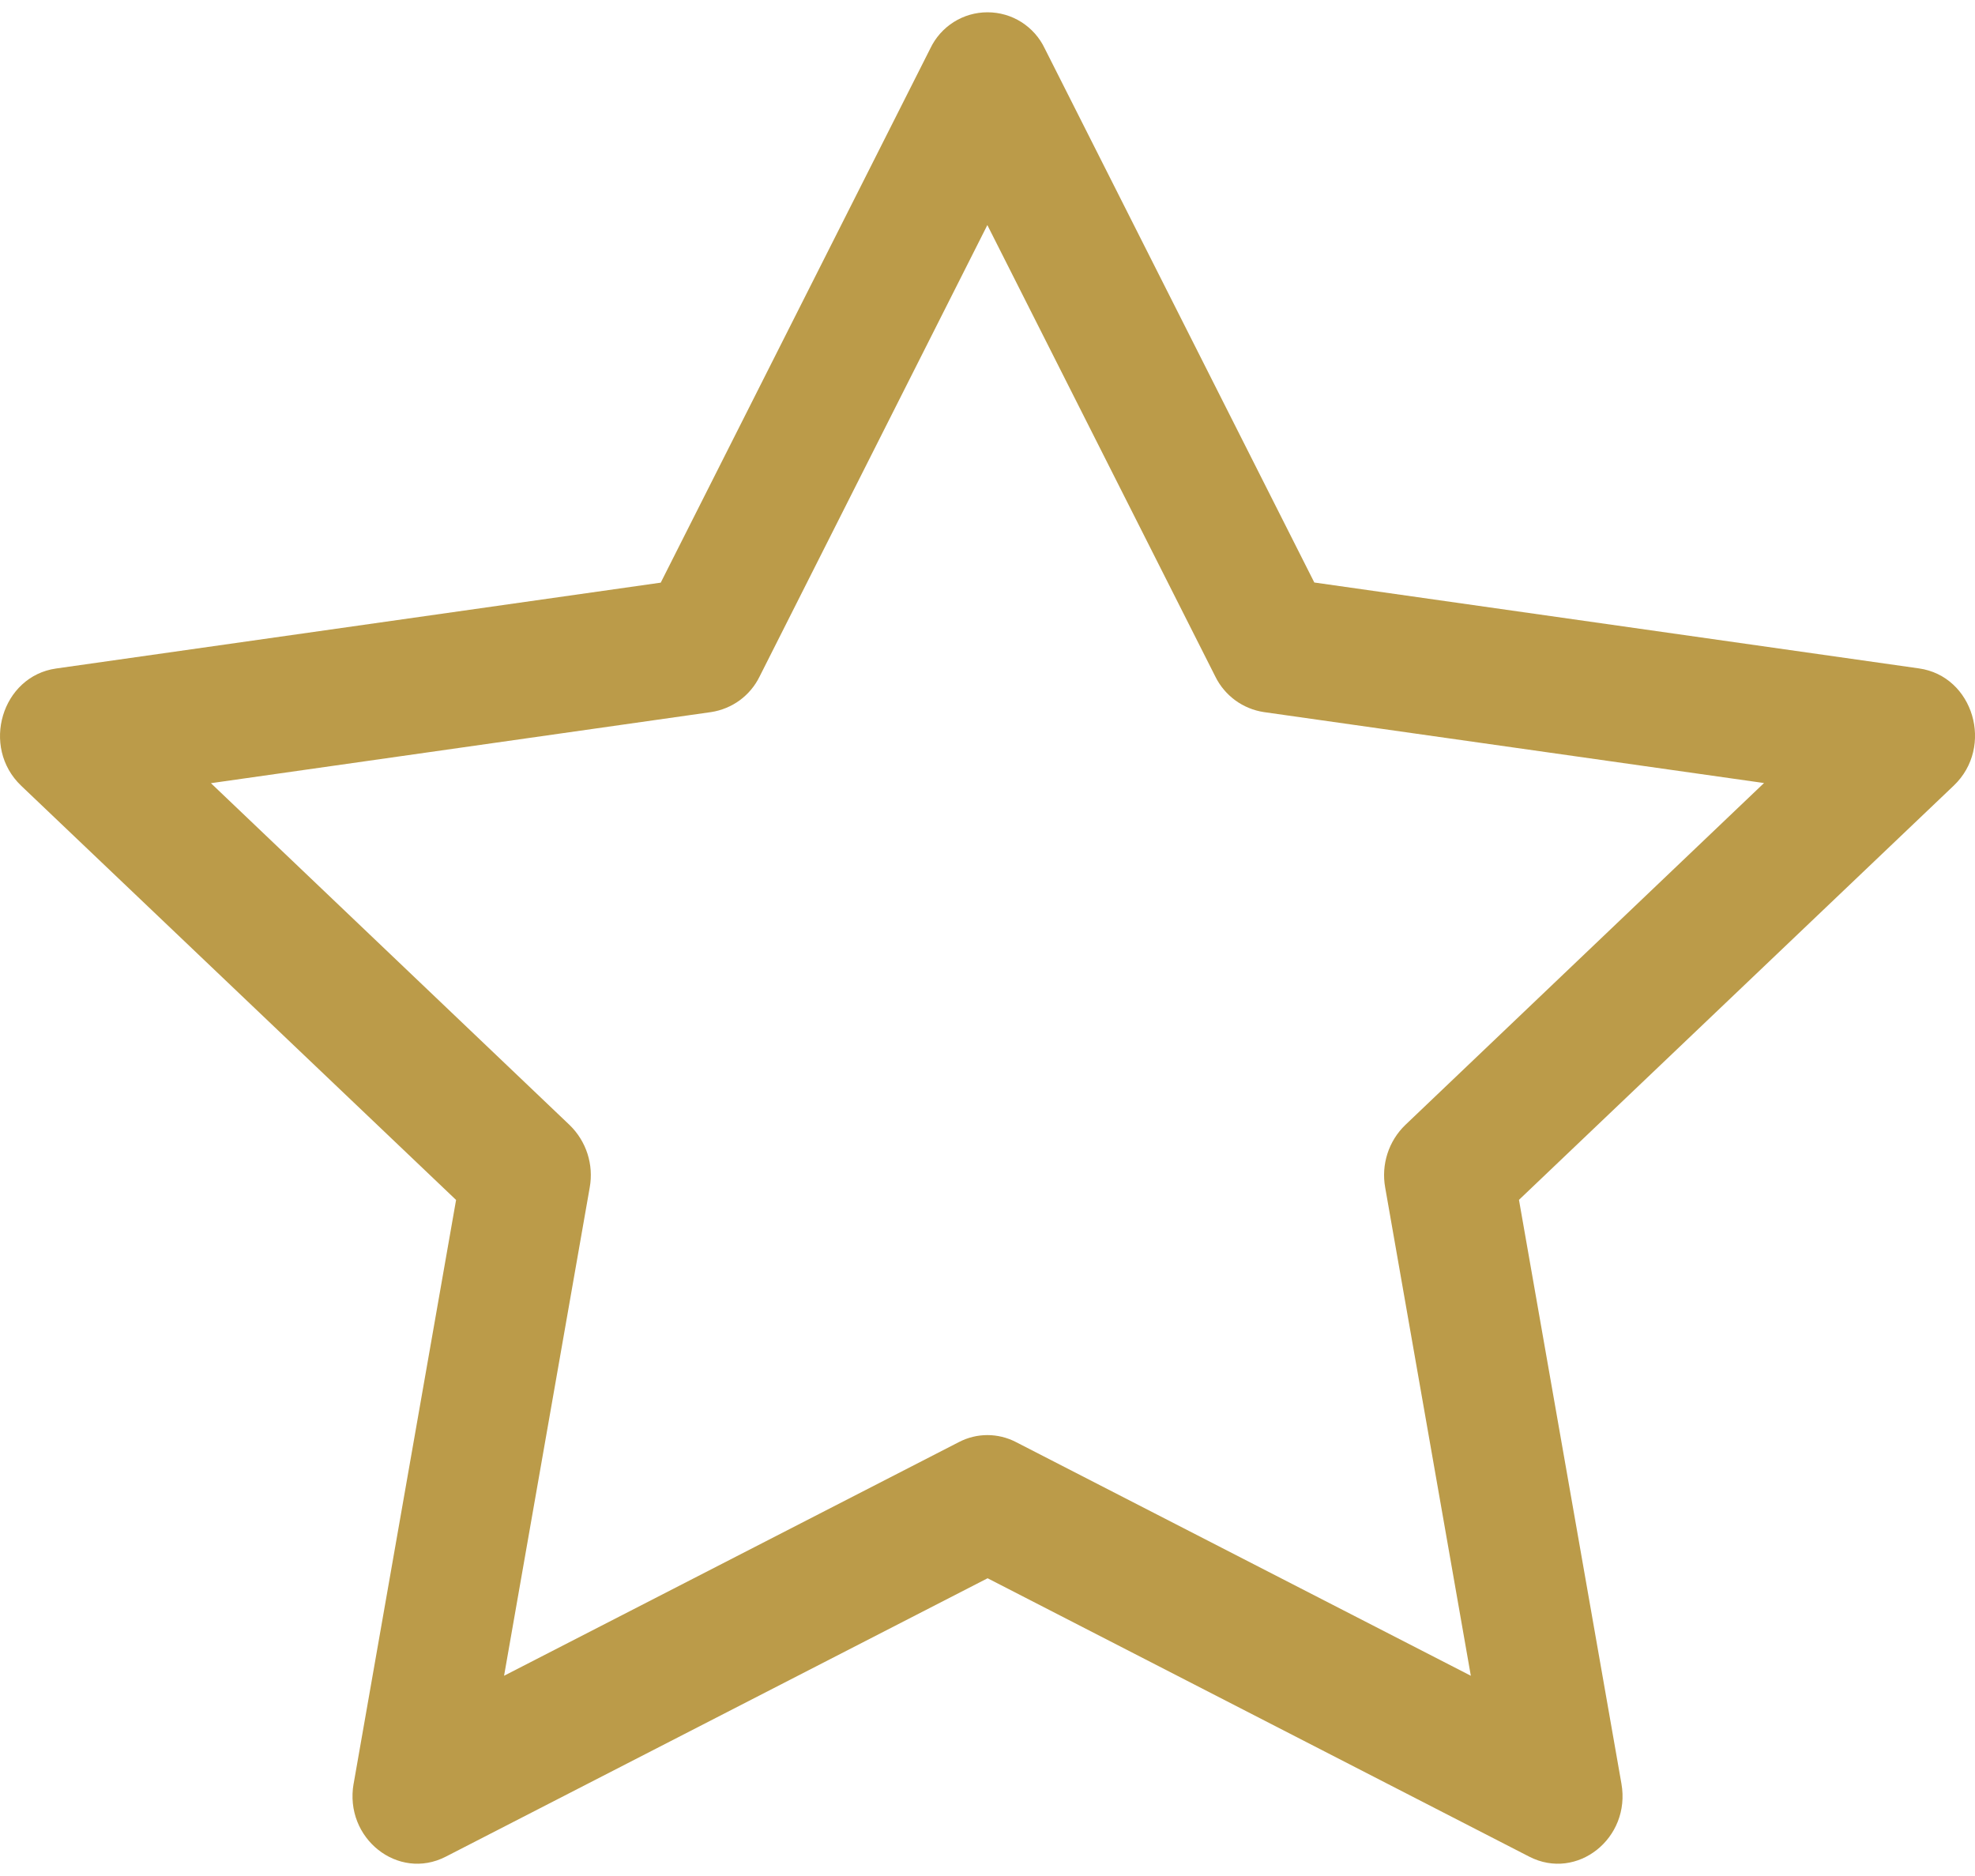 <?xml version="1.0" encoding="UTF-8"?> <svg xmlns="http://www.w3.org/2000/svg" width="40" height="38" viewBox="0 0 40 38" fill="none"><path d="M7.162 36.127C6.967 37.236 8.062 38.104 9.027 37.609L20.002 31.969L30.974 37.609C31.939 38.104 33.034 37.236 32.839 36.129L30.764 24.304L39.569 15.914C40.394 15.129 39.969 13.694 38.864 13.539L26.619 11.799L21.159 0.981C21.055 0.762 20.891 0.577 20.686 0.447C20.481 0.317 20.243 0.249 20 0.249C19.758 0.249 19.52 0.317 19.315 0.447C19.11 0.577 18.946 0.762 18.842 0.981L13.382 11.802L1.137 13.541C0.034 13.697 -0.393 15.132 0.429 15.916L9.237 24.306L7.162 36.132V36.127ZM19.424 29.209L10.209 33.944L11.944 24.052C11.985 23.824 11.969 23.59 11.898 23.369C11.827 23.149 11.703 22.95 11.537 22.789L4.272 15.864L14.402 14.424C14.611 14.392 14.81 14.31 14.982 14.185C15.153 14.059 15.291 13.894 15.384 13.704L19.997 4.559L24.614 13.704C24.707 13.894 24.846 14.059 25.017 14.185C25.188 14.31 25.387 14.392 25.597 14.424L35.727 15.861L28.462 22.787C28.295 22.948 28.171 23.147 28.1 23.368C28.029 23.589 28.013 23.823 28.054 24.052L29.789 33.944L20.574 29.209C20.396 29.117 20.198 29.069 19.998 29.069C19.797 29.069 19.602 29.117 19.424 29.209Z" fill="#BB9B49"></path></svg> 